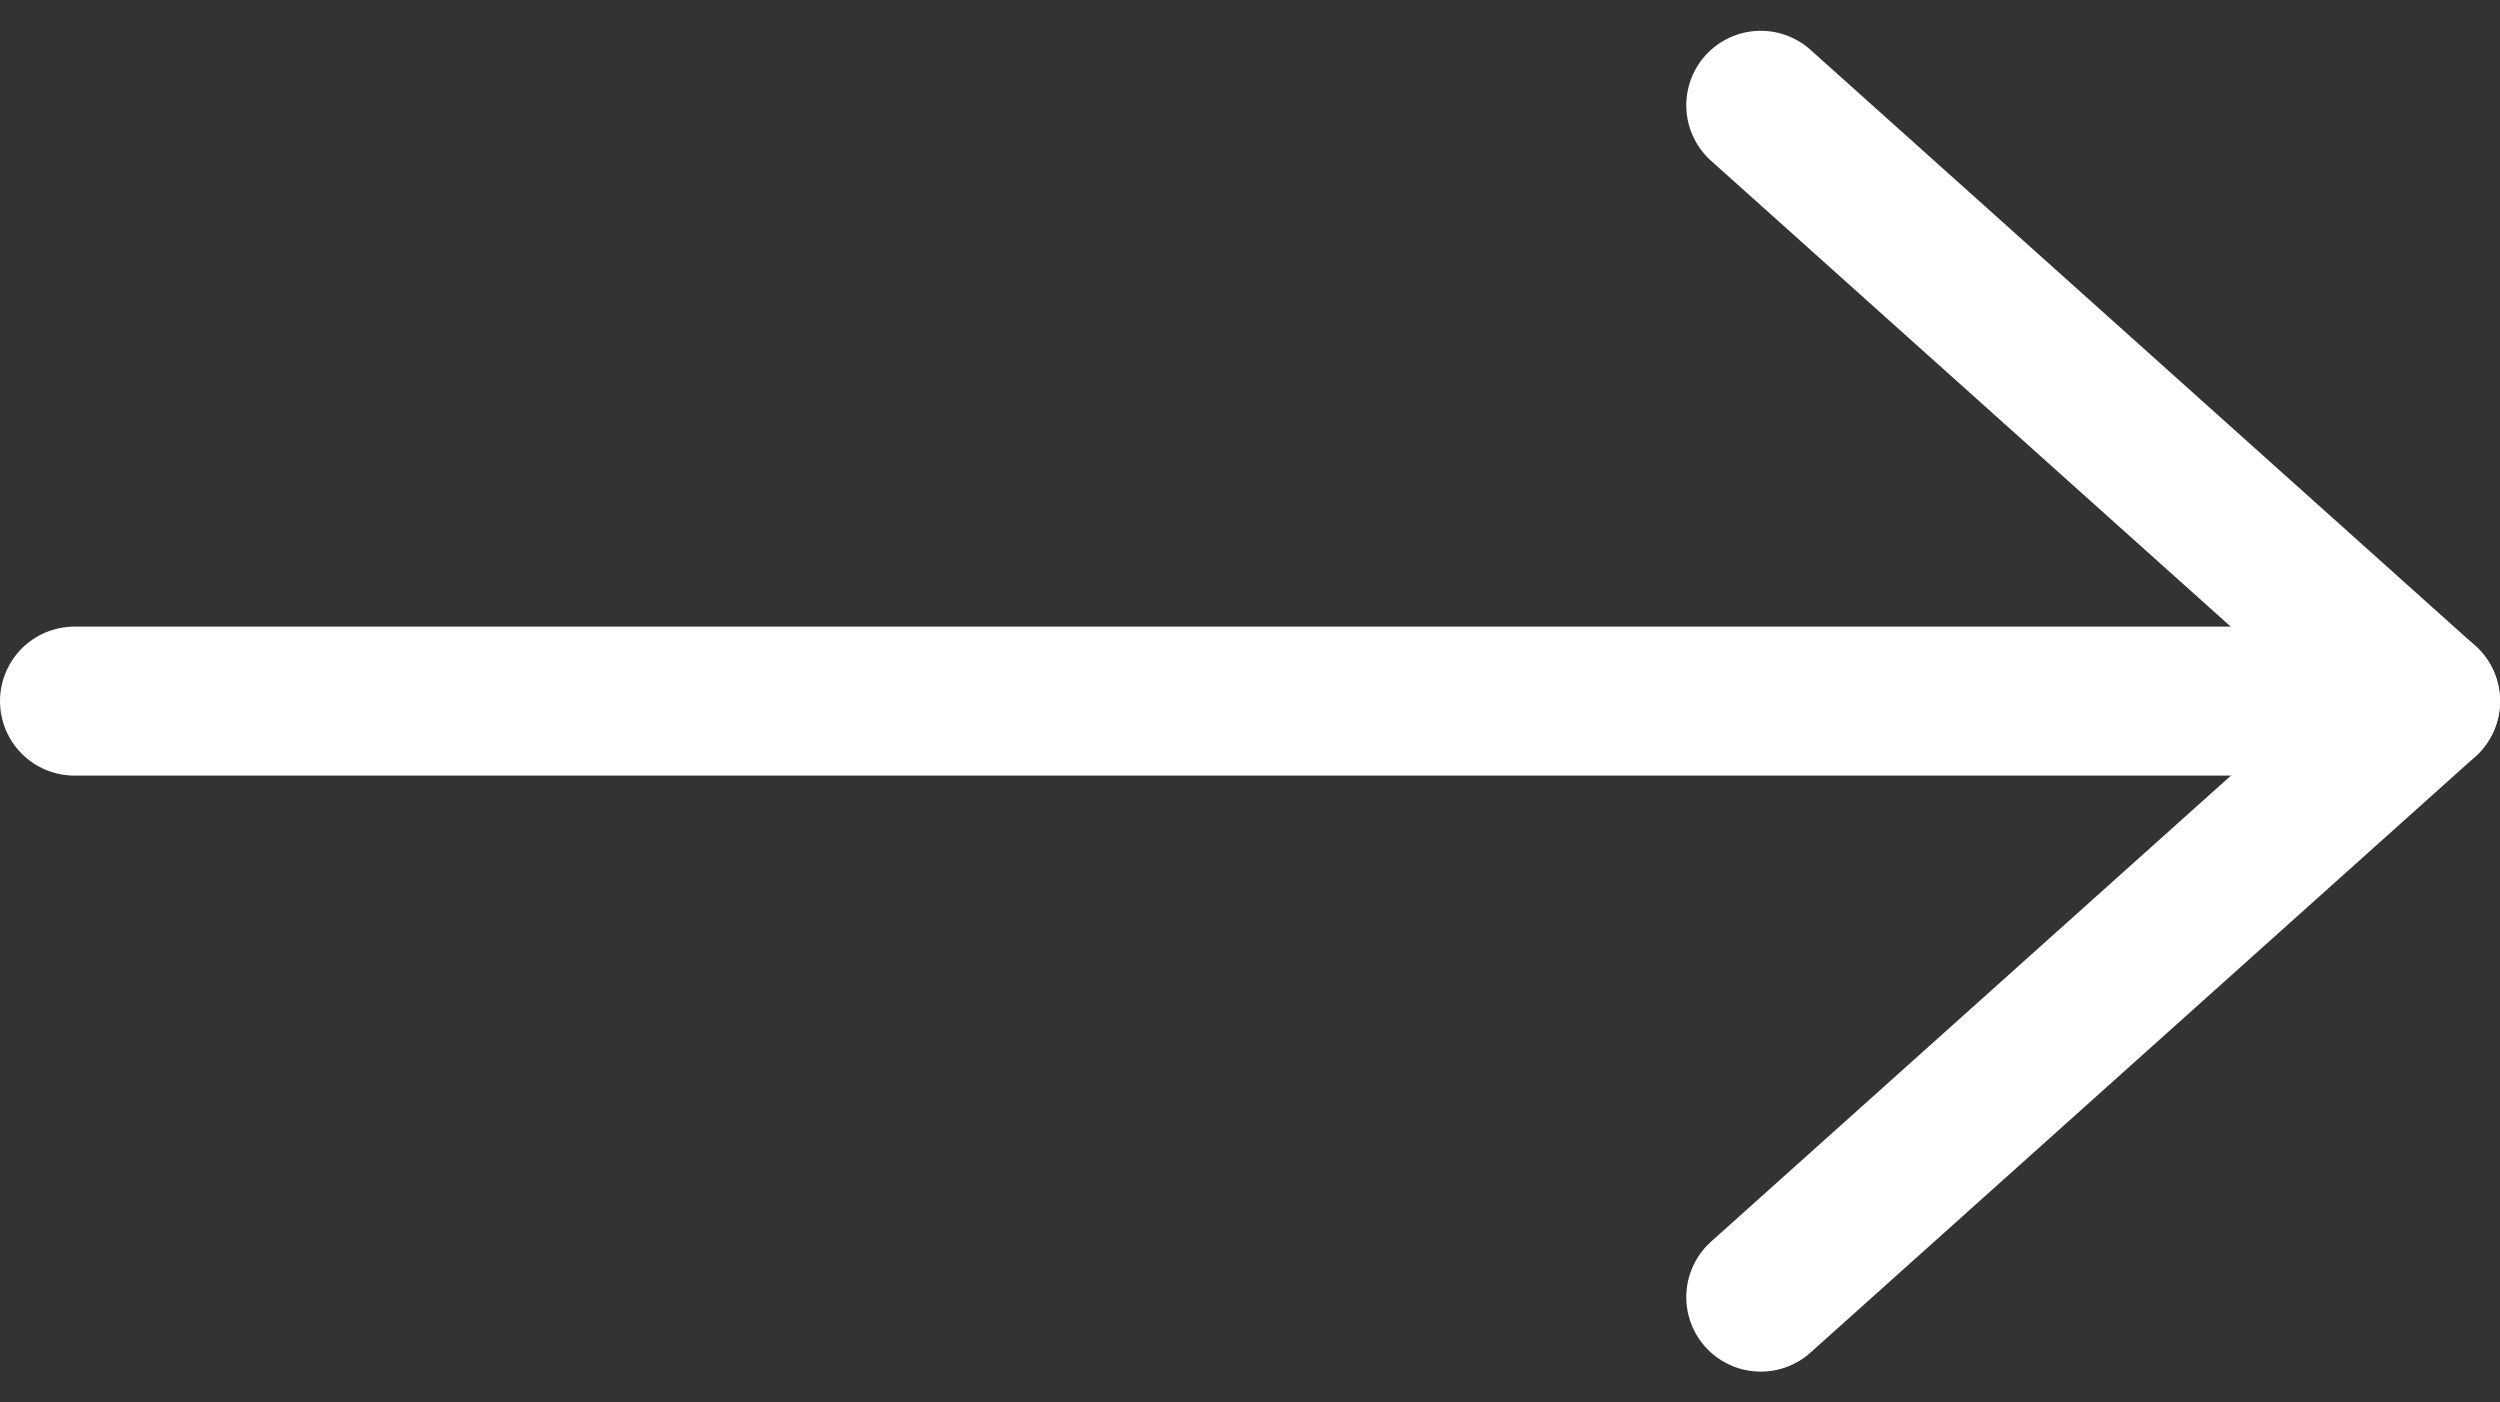 <svg xmlns="http://www.w3.org/2000/svg" width="25.171" height="14.118" viewBox="0 0 25.171 14.118">
  <rect x="0" y="0" width="25.171" height="14.118" fill="#333333" stroke="none"/>
  <g transform="translate(-1231.797 -222.508)">
    <path d="M1232.547,230.526h23.671" transform="translate(0 -0.959)" fill="none" stroke="#fff" stroke-linecap="round" stroke-width="1.5"/>
    <path d="M1218.051,236.515l6.693,6-6.693,6" transform="translate(31.474 -12.947)" fill="none" stroke="#fff" stroke-linecap="round" stroke-linejoin="round" stroke-width="1.5"/>
  </g>
</svg>
